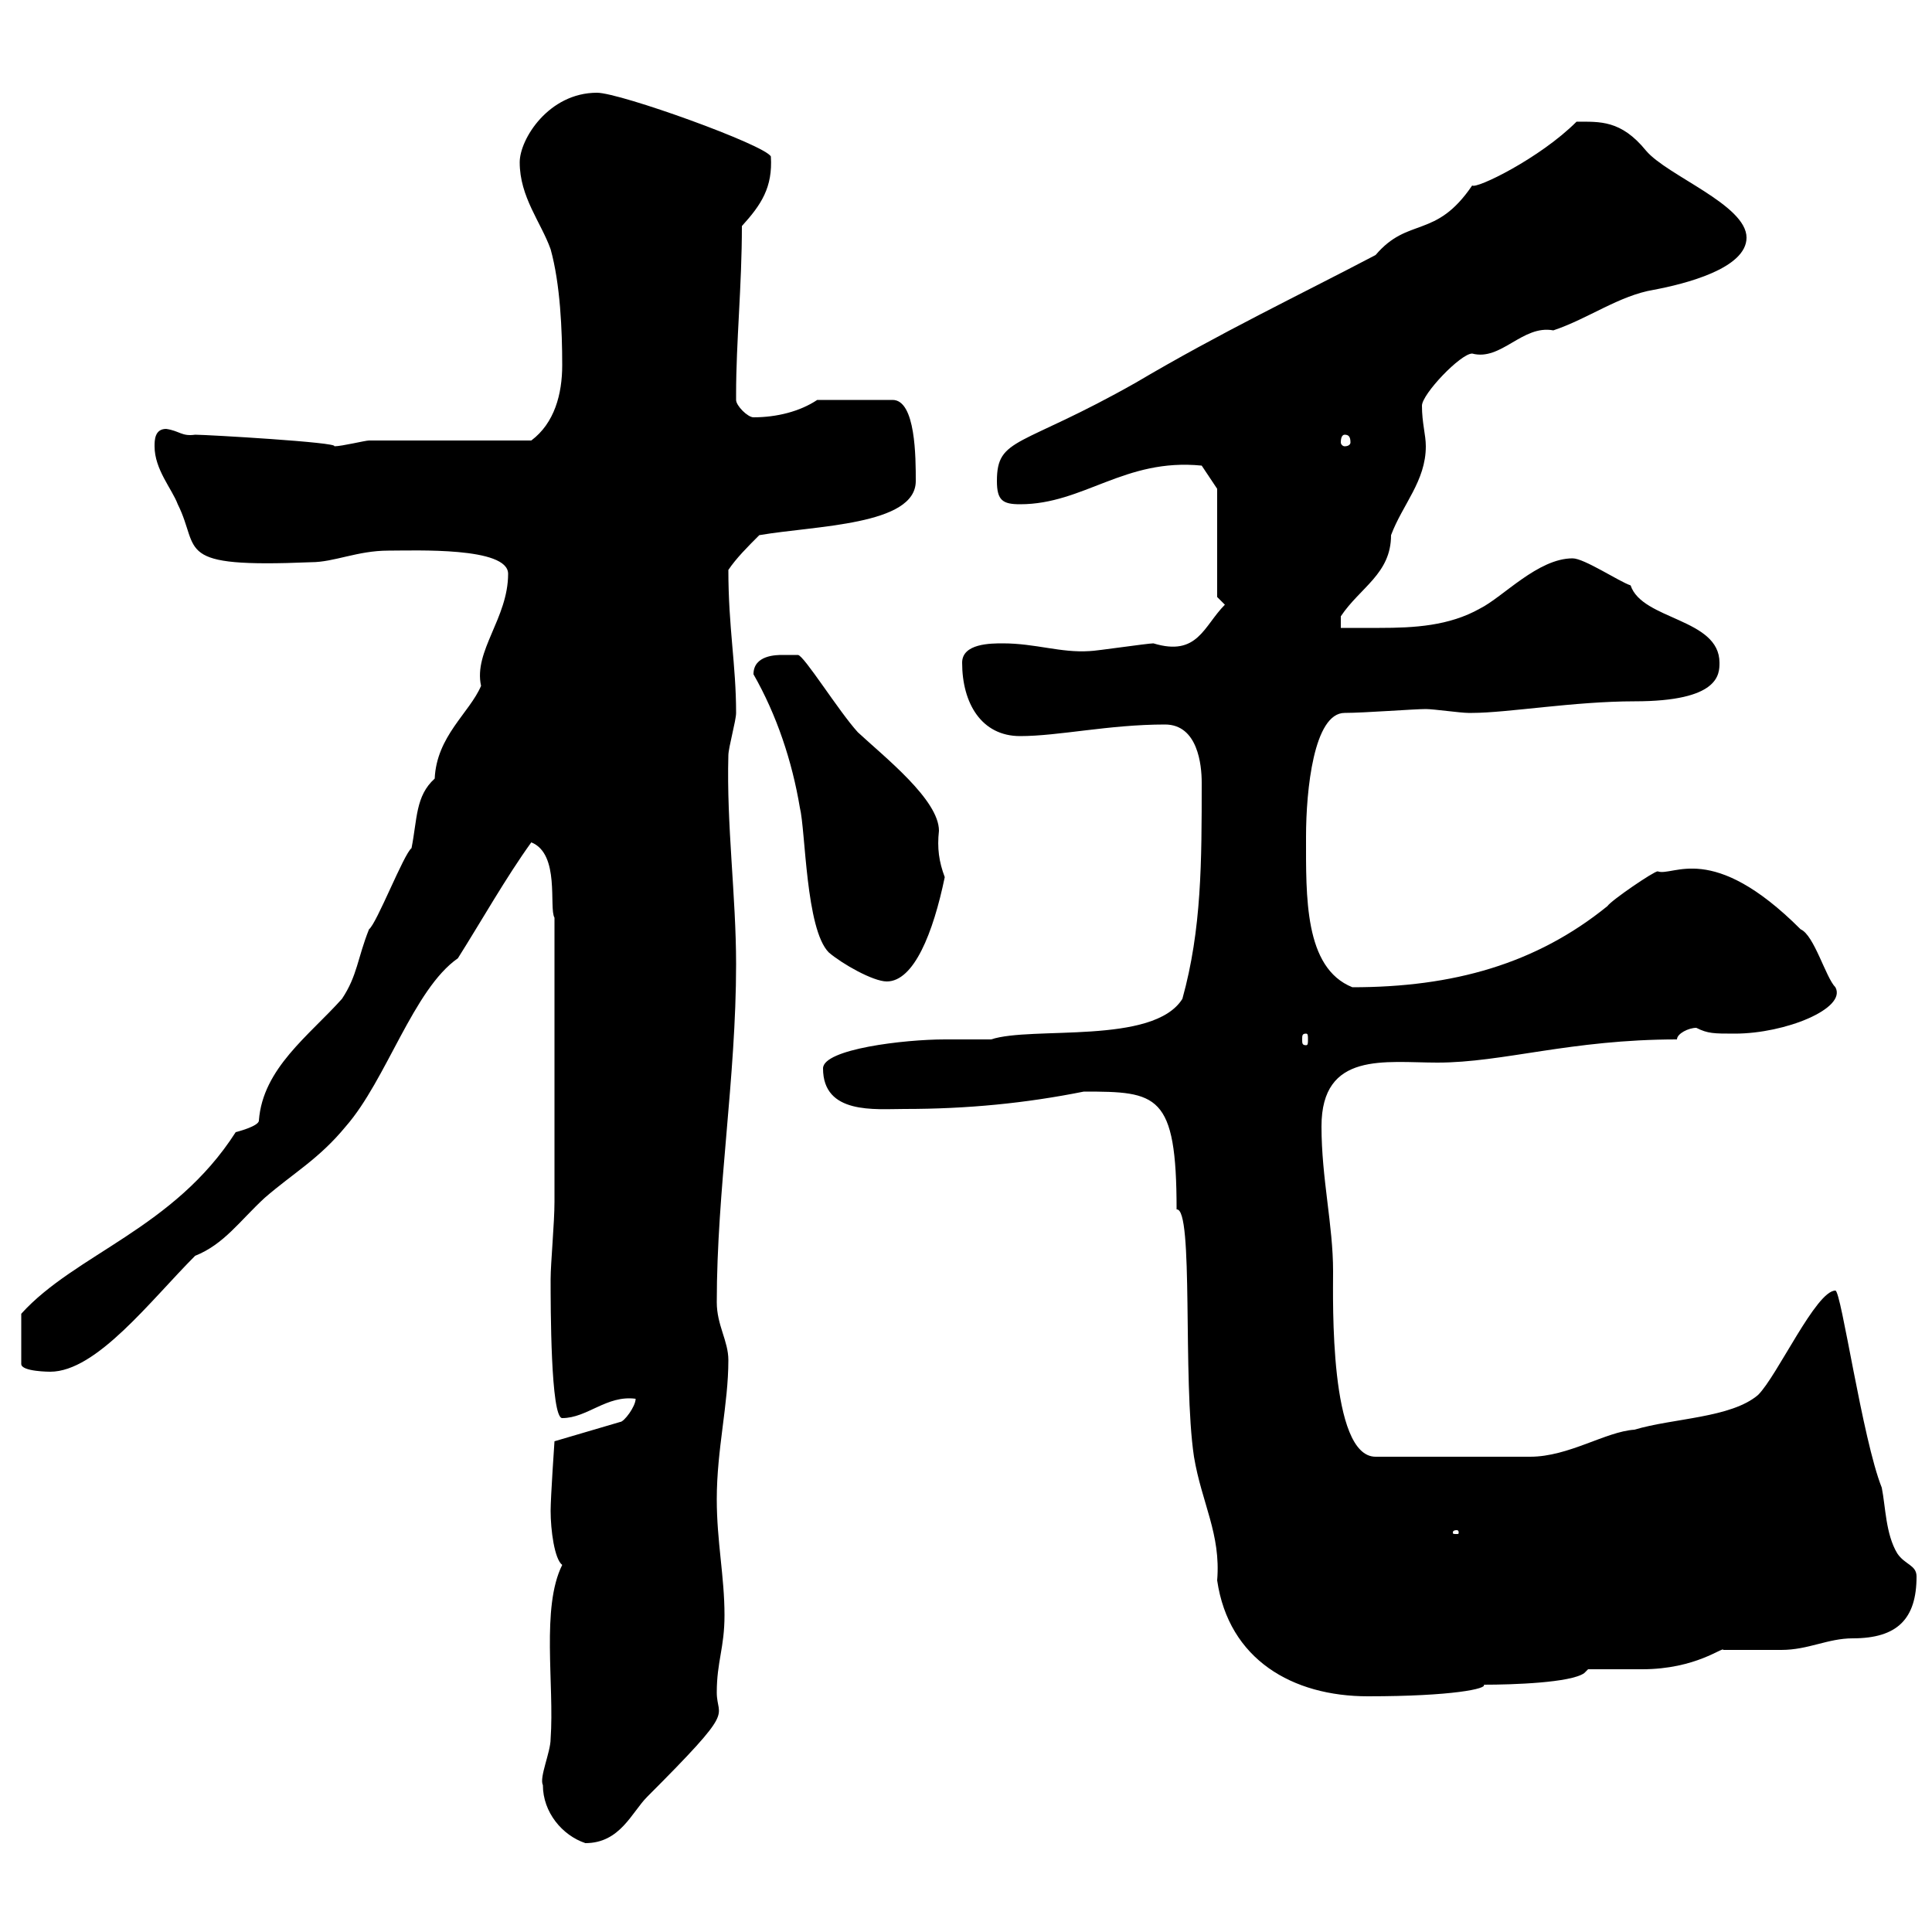 <svg xmlns="http://www.w3.org/2000/svg" xmlns:xlink="http://www.w3.org/1999/xlink" width="300" height="300"><path d="M84.30 277.20C84.30 281.40 87.30 285 90.90 286.20C96.30 286.20 98.10 281.40 100.50 279C114.60 264.90 111.30 267 111.30 262.80C111.30 258 112.50 255.90 112.50 250.80C112.50 244.80 111.30 239.40 111.30 232.80C111.30 225 113.10 218.10 113.10 211.20C113.10 208.20 111.30 205.80 111.30 202.20C111.30 184.80 114.30 167.40 114.30 149.70C114.30 139.20 112.80 128.10 113.10 117.30C113.10 116.10 114.30 111.90 114.30 110.70C114.30 103.20 113.10 97.50 113.10 88.50C114.30 86.70 116.10 84.90 117.90 83.10C126.60 81.60 142.20 81.60 142.20 74.70C142.20 71.10 142.20 62.10 138.60 62.10L126.90 62.10C124.20 63.90 120.60 64.80 117 64.80C116.10 64.80 114.30 63 114.30 62.10C114.30 61.20 114.30 61.20 114.30 61.20C114.30 53.10 115.20 44.40 115.20 35.10C118.20 31.80 120 29.10 119.70 24.30C118.80 22.50 96.30 14.40 92.70 14.40C85.20 14.40 80.70 21.60 80.70 25.20C80.70 30.60 84 34.50 85.50 38.70C87 44.10 87.30 51.30 87.30 56.70C87.30 61.20 86.10 65.70 82.50 68.40C78.90 68.40 60.90 68.40 57.30 68.40C56.70 68.40 53.10 69.30 51.90 69.30C52.80 68.70 32.10 67.50 30.30 67.50C28.20 67.80 27.90 66.90 25.80 66.60C24 66.60 24 68.40 24 69.30C24 72.90 26.70 75.90 27.60 78.30C31.20 85.50 26.70 88.20 48.30 87.30C51.90 87.30 55.50 85.50 60.30 85.50C64.50 85.50 78.90 84.90 78.90 89.10C78.90 96 73.50 101.10 74.70 106.50C72.90 110.70 67.80 114.30 67.50 120.90C64.50 123.60 64.80 127.20 63.90 131.70C62.70 132.60 58.50 143.40 57.30 144.30C55.50 148.80 55.50 151.50 53.10 155.10C48 160.80 40.80 165.90 40.20 174C40.20 174.90 36.60 175.80 36.60 175.80C27 190.80 11.70 194.70 3.30 204L3.30 211.80C3.30 213 7.80 213 7.80 213C15 213 23.40 201.90 30.30 195C34.80 193.20 37.20 189.60 41.10 186C45.60 182.10 49.50 180 53.70 174.90C60 167.70 64.20 153.60 71.10 148.80C74.70 143.10 78.60 136.20 82.50 130.80C87 132.60 85.20 141 86.10 142.50L86.10 186.60C86.10 189.90 85.50 196.20 85.50 198.60C85.50 202.80 85.50 220.20 87.30 220.20C91.20 220.20 94.20 216.60 98.70 217.20C98.70 218.40 96.90 220.80 96.30 220.80L86.10 223.80C86.10 223.80 85.50 232.50 85.50 234.60C85.50 237.60 86.10 242.10 87.30 243C84 249.60 86.10 261.60 85.50 270C85.50 272.10 83.70 276 84.30 277.20ZM168.30 169.50C179.70 169.50 182.70 169.80 182.70 187.80C185.40 187.50 183.60 214.20 185.40 226.20C186.60 233.40 189.60 238.20 189 245.40C190.80 257.70 200.70 263.40 212.40 263.40C225.60 263.40 231 262.20 230.40 261.60C234.90 261.60 243.90 261.30 246 259.80L246.60 259.20C247.80 259.20 253.80 259.20 255 259.20C263.40 259.20 267.60 255.60 267.60 256.20C268.80 256.20 276 256.20 276.60 256.20C280.80 256.20 283.80 254.40 287.70 254.40C294.60 254.40 297.60 251.40 297.60 244.80C297.60 243 295.80 243 294.60 241.20C292.80 238.20 292.80 234 292.20 231C289.20 223.50 285.90 200.40 285 200.40C282 200.40 276 213.60 273 216.60C268.80 220.20 259.80 220.20 253.80 222C249.30 222.30 243.60 226.20 237.60 226.20L213.60 226.20C206.40 226.20 207 201.90 207 197.40C207 190.20 205.20 183 205.20 174.90C205.20 163.20 215.10 165 223.20 165C233.40 165 243.90 161.40 260.40 161.40C260.40 160.50 262.20 159.60 263.40 159.60C265.20 160.50 266.10 160.50 269.40 160.50C277.20 160.50 286.80 156.60 285 153.30C283.50 151.80 281.70 145.20 279.60 144.30C265.80 130.50 259.80 136.20 257.40 135.30C256.80 135.30 250.20 139.80 249.60 140.70C238.50 149.70 225.60 153.30 210 153.30C202.50 150.30 202.80 139.20 202.80 129.90C202.80 122.70 204 110.70 208.80 110.70C211.80 110.70 219.60 110.10 221.40 110.10C222.60 110.10 226.80 110.70 228 110.70C228.60 110.70 228.60 110.70 228.60 110.70C234 110.70 244.50 108.90 253.80 108.90C267 108.90 267 104.70 267 102.90C267 96 255 96.30 253.20 90.90C251.40 90.30 246 86.70 244.20 86.70C238.80 86.70 233.40 92.70 229.80 94.50C225 97.20 219.60 97.50 214.20 97.50C212.10 97.50 210.30 97.50 208.20 97.50L208.20 95.70C211.20 91.20 216 89.10 216 83.10C217.80 78.30 221.40 74.70 221.40 69.30C221.40 67.50 220.80 65.70 220.80 63C220.80 61.20 226.80 54.90 228.60 54.90C233.10 56.10 236.40 50.40 241.20 51.30C246.60 49.50 251.40 45.90 256.80 45C261.60 44.10 271.20 41.70 271.20 36.90C271.20 31.80 258.90 27.30 255.60 23.40C251.70 18.60 248.40 18.90 244.80 18.90C239.10 24.60 229.20 29.40 228.60 28.80C222.90 37.20 218.70 33.60 213.60 39.60C201.60 45.90 189.60 51.60 176.40 59.40C158.40 69.60 154.80 67.80 154.80 74.70C154.80 77.70 155.70 78.30 158.40 78.30C168.30 78.30 174.60 71.10 186.60 72.30L189 75.90L189 92.70L190.20 93.90C186.90 97.20 186 102 179.10 99.90C178.20 99.90 170.10 101.10 169.20 101.10C164.70 101.40 160.80 99.90 155.70 99.90C153.90 99.90 149.40 99.90 149.40 102.90C149.40 109.20 152.40 114.30 158.40 114.30C164.40 114.30 172.20 112.50 180.90 112.50C186 112.50 186.60 118.80 186.60 121.50C186.60 133.80 186.60 144.30 183.60 155.10C179.10 162.30 160.20 159.30 153.90 161.40C153 161.40 147.60 161.40 146.70 161.40C140.40 161.40 127.80 162.90 127.80 165.90C127.80 173.10 135.90 172.20 140.40 172.20C150.30 172.20 159.30 171.30 168.30 169.50ZM226.20 237.60C226.50 237.60 226.50 237.90 226.50 237.90C226.50 238.20 226.50 238.20 226.20 238.20C225.60 238.20 225.60 238.20 225.60 237.90C225.60 237.90 225.60 237.60 226.20 237.60ZM202.80 160.50C203.10 160.50 203.10 160.80 203.10 161.40C203.10 162 203.10 162.30 202.80 162.30C202.20 162.30 202.20 162 202.20 161.40C202.20 160.80 202.20 160.50 202.80 160.50ZM117 104.70C120.60 111 123 118.20 124.20 125.40C125.10 129 125.10 144.30 128.70 147.90C130.80 149.70 135.60 152.40 137.70 152.40C141.90 152.40 144.90 144.90 146.70 136.20C145.80 133.80 145.50 131.70 145.80 129C145.80 124.20 137.40 117.60 133.20 113.70C130.20 110.40 124.80 101.70 123.90 101.70C123.30 101.70 122.40 101.70 121.50 101.70C120.60 101.70 117 101.70 117 104.70ZM208.80 67.50C209.40 67.50 209.70 67.80 209.70 68.70C209.70 69 209.40 69.30 208.80 69.30C208.50 69.30 208.20 69 208.20 68.70C208.20 67.80 208.50 67.50 208.80 67.50Z"/></svg>